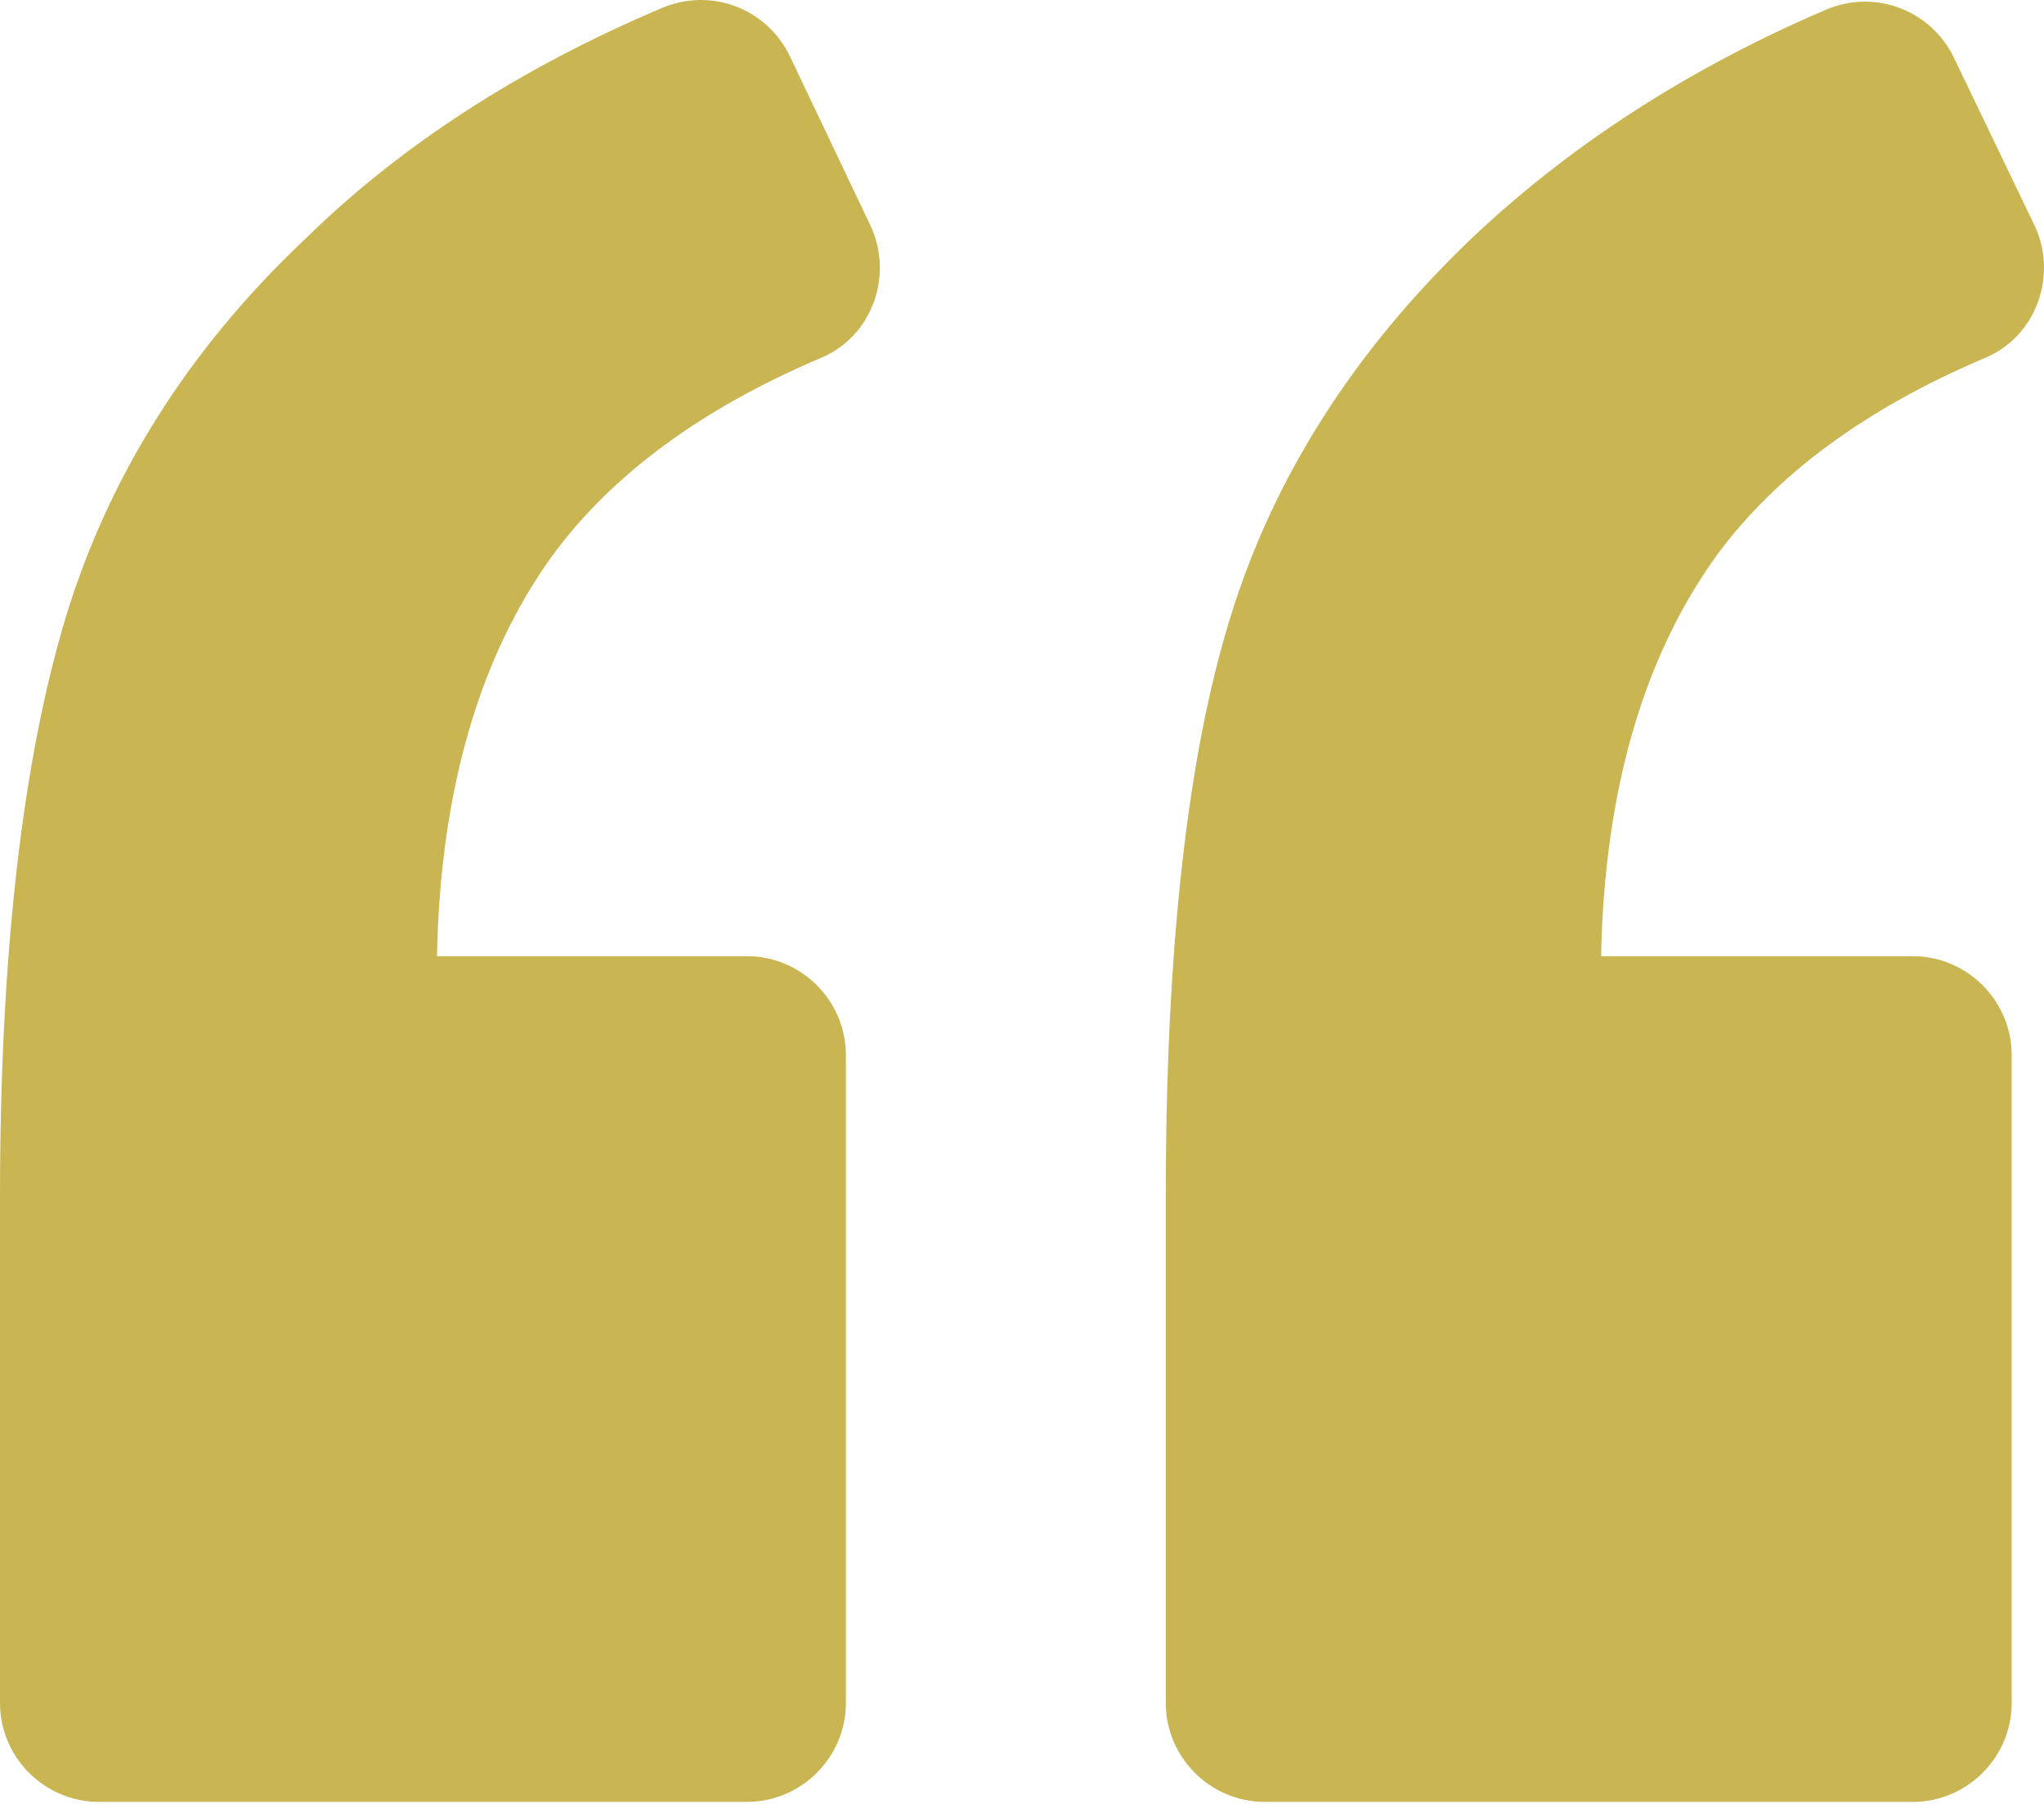 <svg xmlns="http://www.w3.org/2000/svg" width="512" height="452" viewBox="0 0 512 452" fill="none"><path d="M205.691 89.644C218.495 84.275 223.864 68.992 218.082 56.601L197.843 14.059C192.06 2.085 178.017 -3.288 165.626 2.085C130.518 16.954 100.367 36.367 76.411 59.91C47.086 87.579 27.26 119.382 16.521 154.49C5.782 190.015 0 238.336 0 299.878V426.679C0 440.309 11.152 451.461 24.782 451.461H187.104C200.734 451.461 211.886 440.309 211.886 426.679V264.357C211.886 250.723 200.734 239.575 187.104 239.575H109.454C110.28 197.855 120.193 164.403 138.366 139.204C153.235 118.973 175.539 102.452 205.691 89.644ZM497.292 89.644C510.096 84.275 515.461 68.992 509.683 56.601L489.444 14.476C483.662 2.498 469.619 -2.871 457.228 2.498C422.533 17.367 392.79 36.78 368.426 59.91C339.096 87.996 318.862 119.8 308.119 154.907C297.38 189.598 292.014 237.927 292.014 299.882V426.683C292.014 440.313 303.166 451.465 316.796 451.465H479.118C492.749 451.465 503.9 440.313 503.9 426.683V264.361C503.9 250.727 492.749 239.579 479.118 239.579H401.055C401.881 197.859 411.798 164.407 429.968 139.208C444.837 118.973 467.141 102.452 497.292 89.644Z" fill="#C9B552"></path></svg>